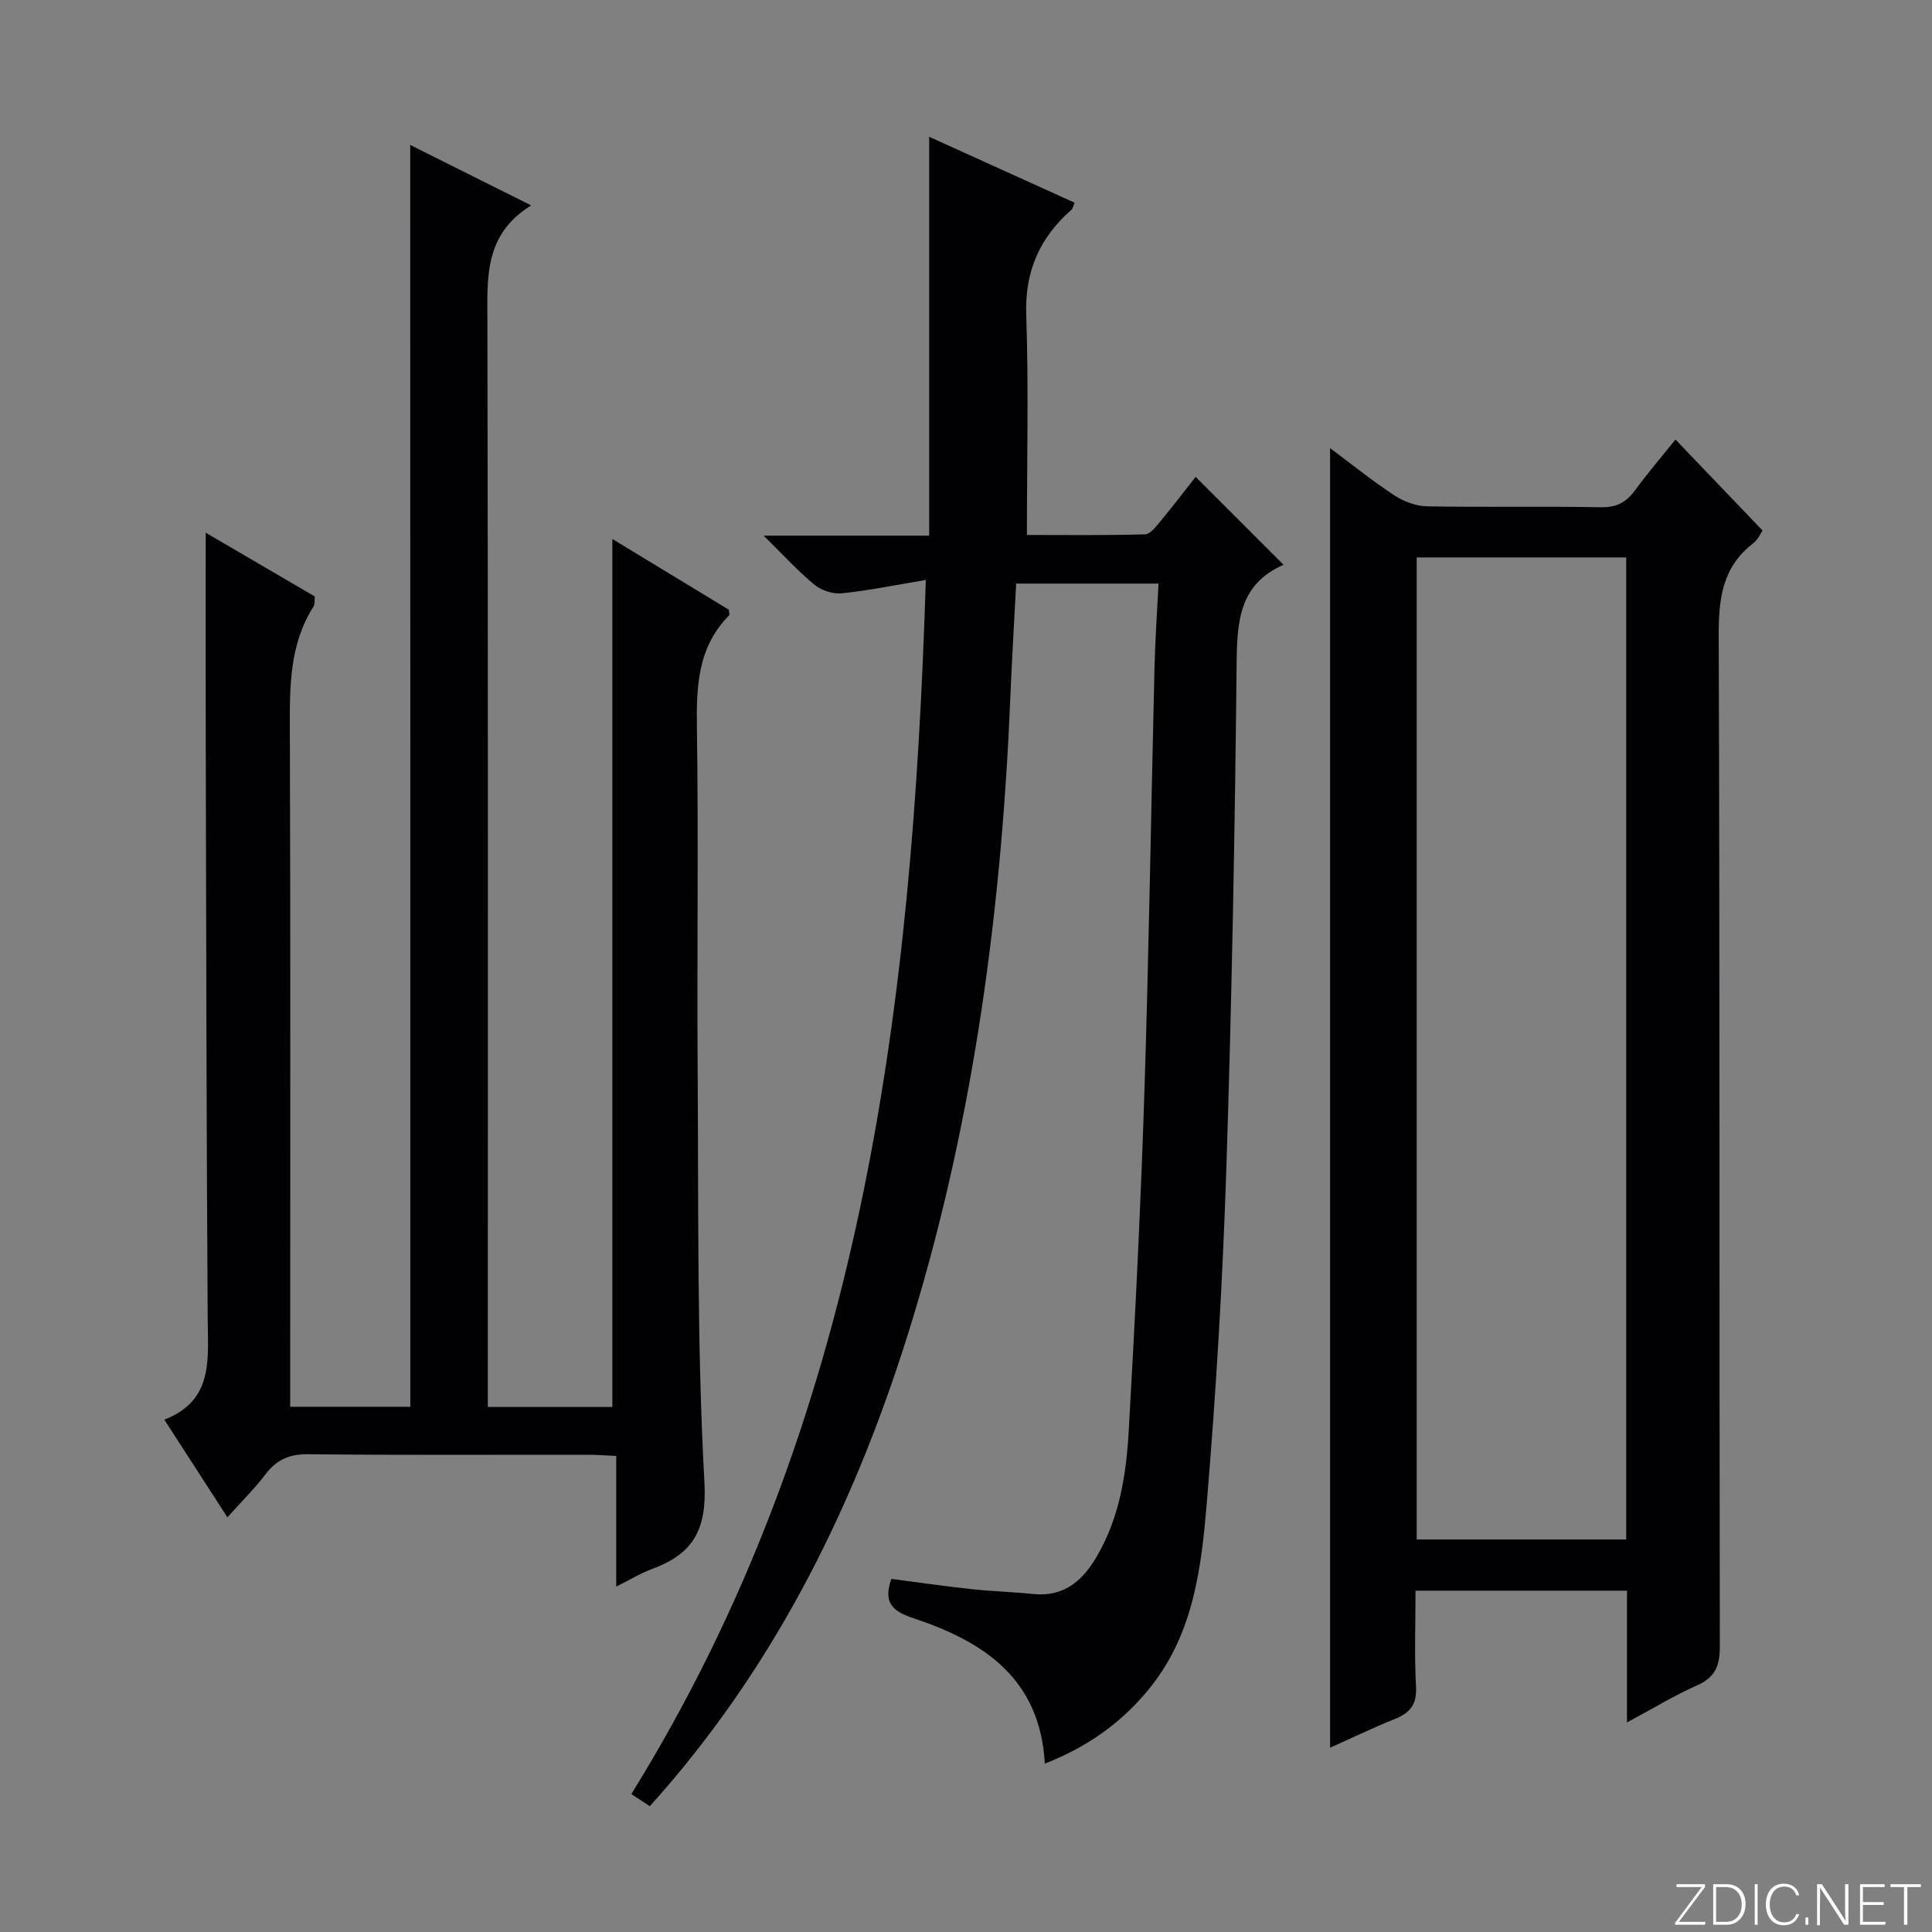 <svg enable-background="new 0 0 400 400" viewBox="0 0 400 400" xmlns="http://www.w3.org/2000/svg"><rect x="0" y="0" width="400" height="400" fill="#808080" stroke="none"/><g fill="#fbfcfa"><path d="m346.9 398 5.4-7.3h-5.2v-.6h5.9v.6l-5.4 7.2h5.5l-.1.6h-6.2v-.5z"/><path d="m354.7 390.1h2.8c2.3 0 3.9 1.6 3.9 4.1s-1.6 4.3-3.9 4.3h-2.8zm.6 7.8h2c2.2 0 3.3-1.6 3.3-3.6 0-1.8-1-3.6-3.3-3.6h-2z"/><path d="m363.9 390.1v8.4h-.6v-8.4z"/><path d="m372.5 396.3c-.4 1.3-1.4 2.3-3.2 2.3-2.4 0-3.7-1.9-3.7-4.3 0-2.3 1.2-4.3 3.7-4.3 1.8 0 2.9 1 3.2 2.4h-.6c-.4-1.1-1.1-1.8-2.5-1.8-2.1 0-3 1.9-3 3.7s.9 3.7 3 3.7c1.4 0 2.1-.7 2.5-1.7z"/><path d="m373.8 398.5v-1.5h.6v1.5z"/><path d="m376.2 398.5v-8.4h1c1.3 2 4.4 6.7 4.9 7.6-.1-1.2-.1-2.4-.1-3.8v-3.8h.7v8.4h-.9c-1.2-1.9-4.4-6.8-5-7.7.1 1.1 0 2.3 0 3.9v3.9h-.6z"/><path d="m390 394.4h-4.3v3.5h4.7l-.1.6h-5.2v-8.4h5.1v.6h-4.5v3.1h4.3v.7z"/><path d="m394.2 390.7h-2.8v-.6h6.3v.6h-2.8v7.8h-.7z"/></g><path d="m84.93 30.01c7.84 3.92 15.96 7.97 25.05 12.52-9.77 6-9.09 14.96-9.07 24.09.16 72.82.09 145.64.09 218.47v6.21h25.78c0-59.77 0-119.45 0-179.71 7.97 4.84 16.09 9.77 24.11 14.64.04.56.22 1.03.07 1.17-6.57 6.63-6.8 14.83-6.67 23.52.34 23.49-.01 46.99.15 70.49.2 28.48-.16 56.99 1.4 85.4.55 10.09-2.42 14.94-10.96 18.08-2.27.84-4.37 2.14-7.3 3.6 0-9.43 0-18.03 0-27.05-2.25-.1-4.02-.25-5.78-.25-19.33-.02-38.66.11-57.99-.11-3.92-.04-6.54 1.14-8.85 4.17-2.28 3-4.99 5.67-7.88 8.89-4.4-6.81-8.51-13.18-13.06-20.22 10.24-3.95 9.03-12.48 8.98-20.86-.26-39.66-.3-79.31-.4-118.97-.04-14.47-.01-28.93-.01-43.8 7.26 4.25 14.88 8.7 22.58 13.2-.08.79.06 1.56-.24 2.05-5.01 7.86-4.95 16.58-4.92 25.48.15 44.66.07 89.32.07 133.98v6.26h24.87c0-43.44 0-86.84 0-130.24-.02-43.47-.02-86.93-.02-131.01z" fill="#010103"/><path d="m191.68 120.08c-6.69 1.11-12.05 2.23-17.46 2.76-1.83.18-4.21-.63-5.65-1.82-3.39-2.8-6.37-6.09-10.47-10.12h34.27c0-27.65 0-54.82 0-82.58 10.09 4.57 20.02 9.07 30.11 13.64-.29.68-.35 1.2-.64 1.46-6.58 5.78-9.68 12.74-9.37 21.78.51 14.92.14 29.87.14 45.56 7.62 0 16.03.11 24.44-.13 1.12-.03 2.34-1.67 3.26-2.78 2.63-3.17 5.13-6.45 7.23-9.12 6.24 6.24 12.2 12.2 18.22 18.21.2-.27.13-.07 0-.01-9.22 4.02-9.64 11.76-9.73 20.5-.36 34.95-1 69.91-2.14 104.85-.75 22.92-2.11 45.84-4.02 68.69-1.12 13.34-2.67 26.9-11.49 38.1-5.79 7.35-13.08 12.57-22.06 16.07-.98-17.69-12.75-25.32-27.22-30.11-4.32-1.43-6.28-3.2-4.56-8.14 5.42.71 10.94 1.51 16.47 2.11 4.29.47 8.61.58 12.9 1.02 6.42.66 10.27-2.78 13.23-7.88 4.66-8 6.04-16.91 6.55-25.86 1.33-23.42 2.5-46.85 3.25-70.29.94-29.28 1.38-58.57 2.09-87.85.14-5.64.53-11.27.83-17.32-10 0-19.56 0-29.47 0-.41 7.82-.88 15.56-1.2 23.31-1.79 43.65-7.44 86.7-20.14 128.62-11.31 37.3-27.98 71.77-54.51 101.2-1.26-.83-2.46-1.61-3.83-2.51 47.75-76.99 58.21-162.76 60.97-251.36z" fill="#010103"/><path d="m336.85 356.61c0-9.79 0-18.41 0-27.28-14.59 0-28.83 0-43.78 0 0 6.69-.25 13.3.1 19.88.19 3.61-1.16 5.39-4.32 6.66-4.58 1.84-9.03 3.99-13.47 5.98 0-89.7 0-179.04 0-269.07 4.59 3.42 8.8 6.83 13.31 9.78 1.94 1.27 4.48 2.23 6.76 2.27 11.99.22 23.99-.03 35.98.19 3.22.06 5.26-1.01 7.08-3.5 2.64-3.61 5.56-7.01 8.38-10.52 6.03 6.3 11.85 12.38 18.02 18.83-.29.41-.9 1.87-1.98 2.7-6.34 4.9-7.11 11.4-7.09 18.98.24 69.81.11 139.61.23 209.42.01 4-.99 6.38-4.76 8.03-4.64 2.05-9.02 4.74-14.46 7.65zm-.16-37.88c0-68.03 0-135.71 0-203.32-14.68 0-29.05 0-43.38 0v203.32z" fill="#010103"/></svg>